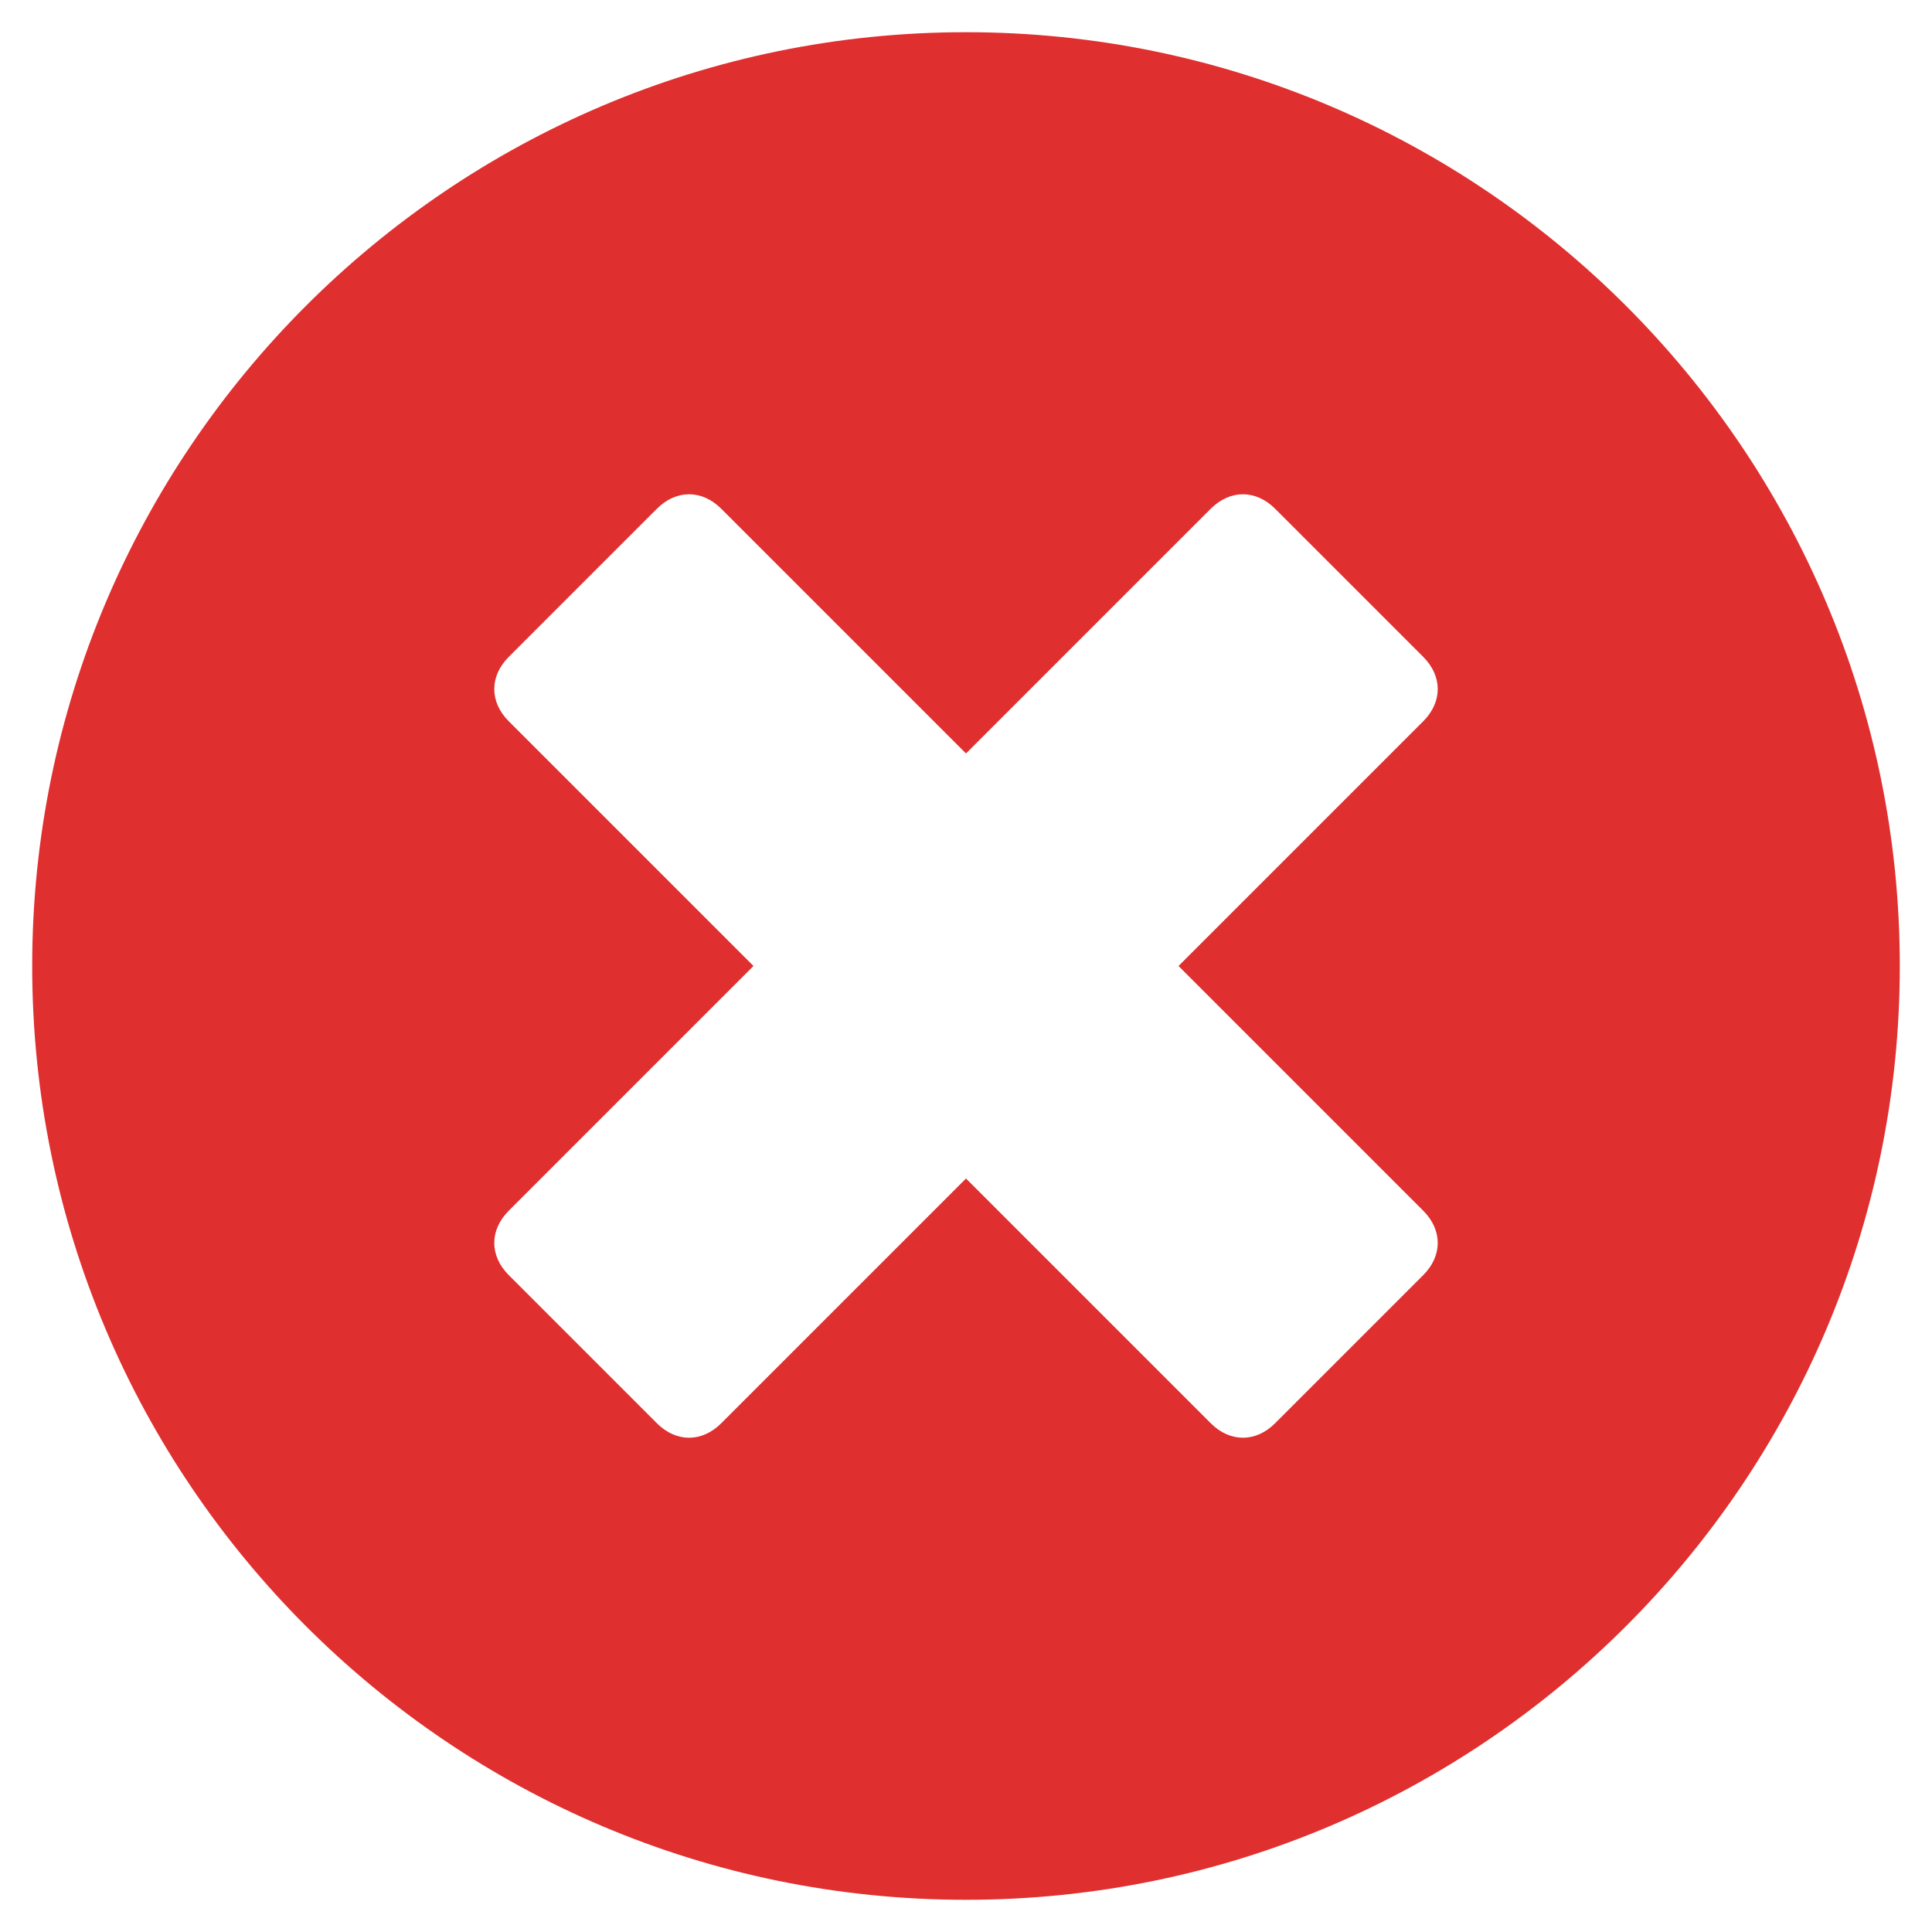 <?xml version="1.0" encoding="utf-8"?>
<!-- Generator: Adobe Illustrator 23.1.1, SVG Export Plug-In . SVG Version: 6.00 Build 0)  -->
<svg version="1.1" id="レイヤー_1" focusable="false"
	 xmlns="http://www.w3.org/2000/svg" xmlns:xlink="http://www.w3.org/1999/xlink" x="0px" y="0px" viewBox="0 0 30 30"
	 style="enable-background:new 0 0 30 30;" xml:space="preserve" width="30" height="30">
<style type="text/css">
	.st0{fill:#E02F2F;}
</style>
<path class="st0" d="M15,0.5C7,0.5,0.5,7,0.5,15S7,29.5,15,29.5S29.5,23,29.5,15S23,0.5,15,0.5z M22.1,18.8c0.3,0.3,0.3,0.7,0,1
	l-2.3,2.3c-0.3,0.3-0.7,0.3-1,0L15,18.3l-3.8,3.8c-0.3,0.3-0.7,0.3-1,0l-2.3-2.3c-0.3-0.3-0.3-0.7,0-1l3.8-3.8l-3.8-3.8
	c-0.3-0.3-0.3-0.7,0-1l2.3-2.3c0.3-0.3,0.7-0.3,1,0l3.8,3.8l3.8-3.8c0.3-0.3,0.7-0.3,1,0l2.3,2.3c0.3,0.3,0.3,0.7,0,1L18.3,15
	L22.1,18.8z"/>
</svg>
